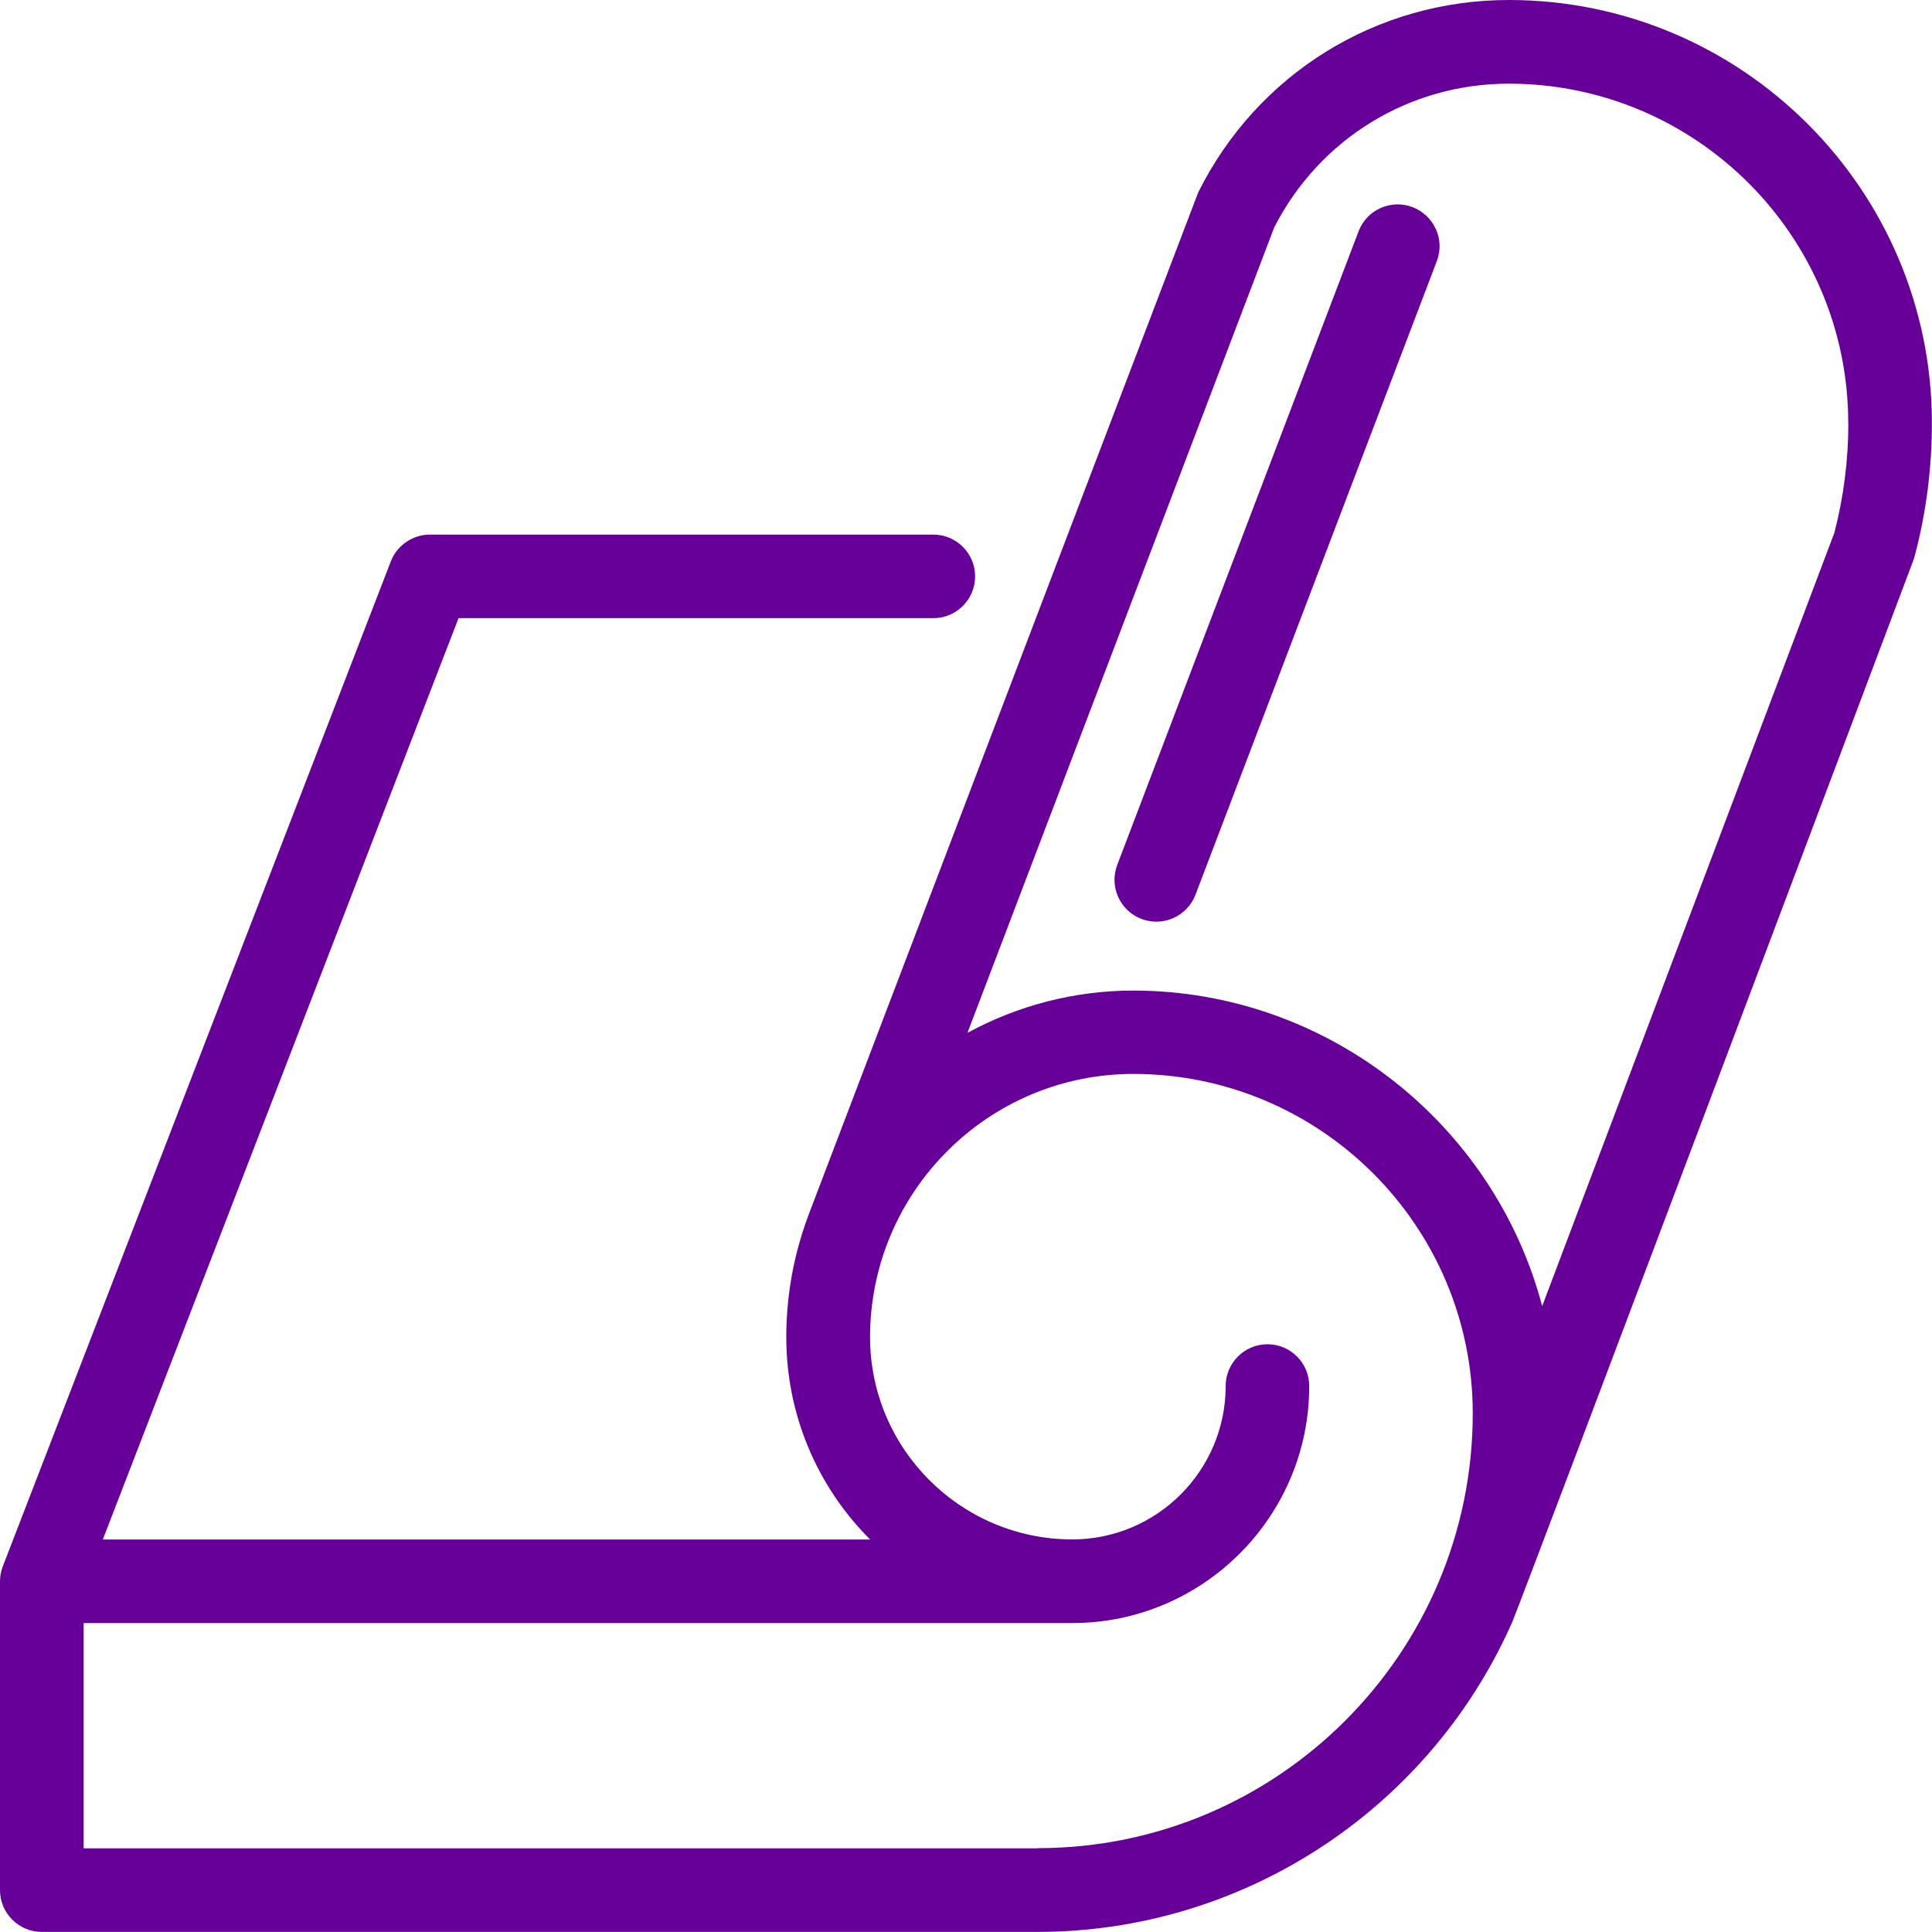 <?xml version="1.0" encoding="UTF-8"?>
<svg xmlns="http://www.w3.org/2000/svg" id="Layer_2" data-name="Layer 2" viewBox="0 0 188.68 188.68">
  <defs>
    <style>
      .cls-1 {
        fill: #609;
      }
    </style>
  </defs>
  <g id="Layer_2-2" data-name="Layer 2">
    <path class="cls-1" d="M147.36,0c-12.94,0-24.57,7.2-30.34,18.79q-.06.12-38.05,99.84l-.07.2c-1.4,3.77-2.11,7.73-2.11,11.77,0,7.51,2.99,14.56,8.19,19.75H10.04S44.78,60.37,44.78,60.37h46.37c2.25,0,4.08-1.83,4.08-4.08s-1.83-4.08-4.08-4.08h-49.17c-1.67,0-3.21,1.05-3.81,2.61C3.75,143.97.57,152.2.26,153.01h0c-.17.46-.26.94-.26,1.42v30.16c0,2.25,1.83,4.08,4.08,4.08h97.27c19.82,0,37.9-11.68,46.13-29.8l.2-.44c1.44-3.53,35.3-93.4,39.19-103.74.05-.12.09-.25.12-.39,1.12-4.22,1.68-8.58,1.68-12.98,0-22.78-18.54-41.32-41.32-41.32ZM180.51,41.32c0,3.62-.46,7.22-1.36,10.7l-28.54,75.54c-4.69-17.78-20.98-30.82-39.95-30.82-5.67,0-11.24,1.44-16.18,4.13l29.96-78.66c4.42-8.66,13.19-14.04,22.91-14.04,18.28,0,33.15,14.87,33.15,33.15ZM101.35,180.51H8.17v-22h96.54c12.76,0,23.15-10.38,23.15-23.15,0-2.25-1.83-4.08-4.08-4.08s-4.08,1.83-4.08,4.08c0,8.26-6.72,14.98-14.98,14.98-10.89,0-19.75-8.86-19.75-19.75,0-14.17,11.53-25.71,25.71-25.71,18.28,0,33.15,14.87,33.15,33.15,0,23.41-19.05,42.46-42.46,42.46ZM140.23,22.38c.45.99.48,2.1.09,3.12l-23.57,61.88c-.6,1.57-2.13,2.63-3.82,2.63-.5,0-.99-.09-1.46-.27-2.1-.8-3.16-3.16-2.36-5.27l23.57-61.88c.39-1.02,1.15-1.83,2.15-2.27,1-.45,2.11-.48,3.12-.09,1.02.39,1.82,1.15,2.27,2.14Z"></path>
  </g>
</svg>
